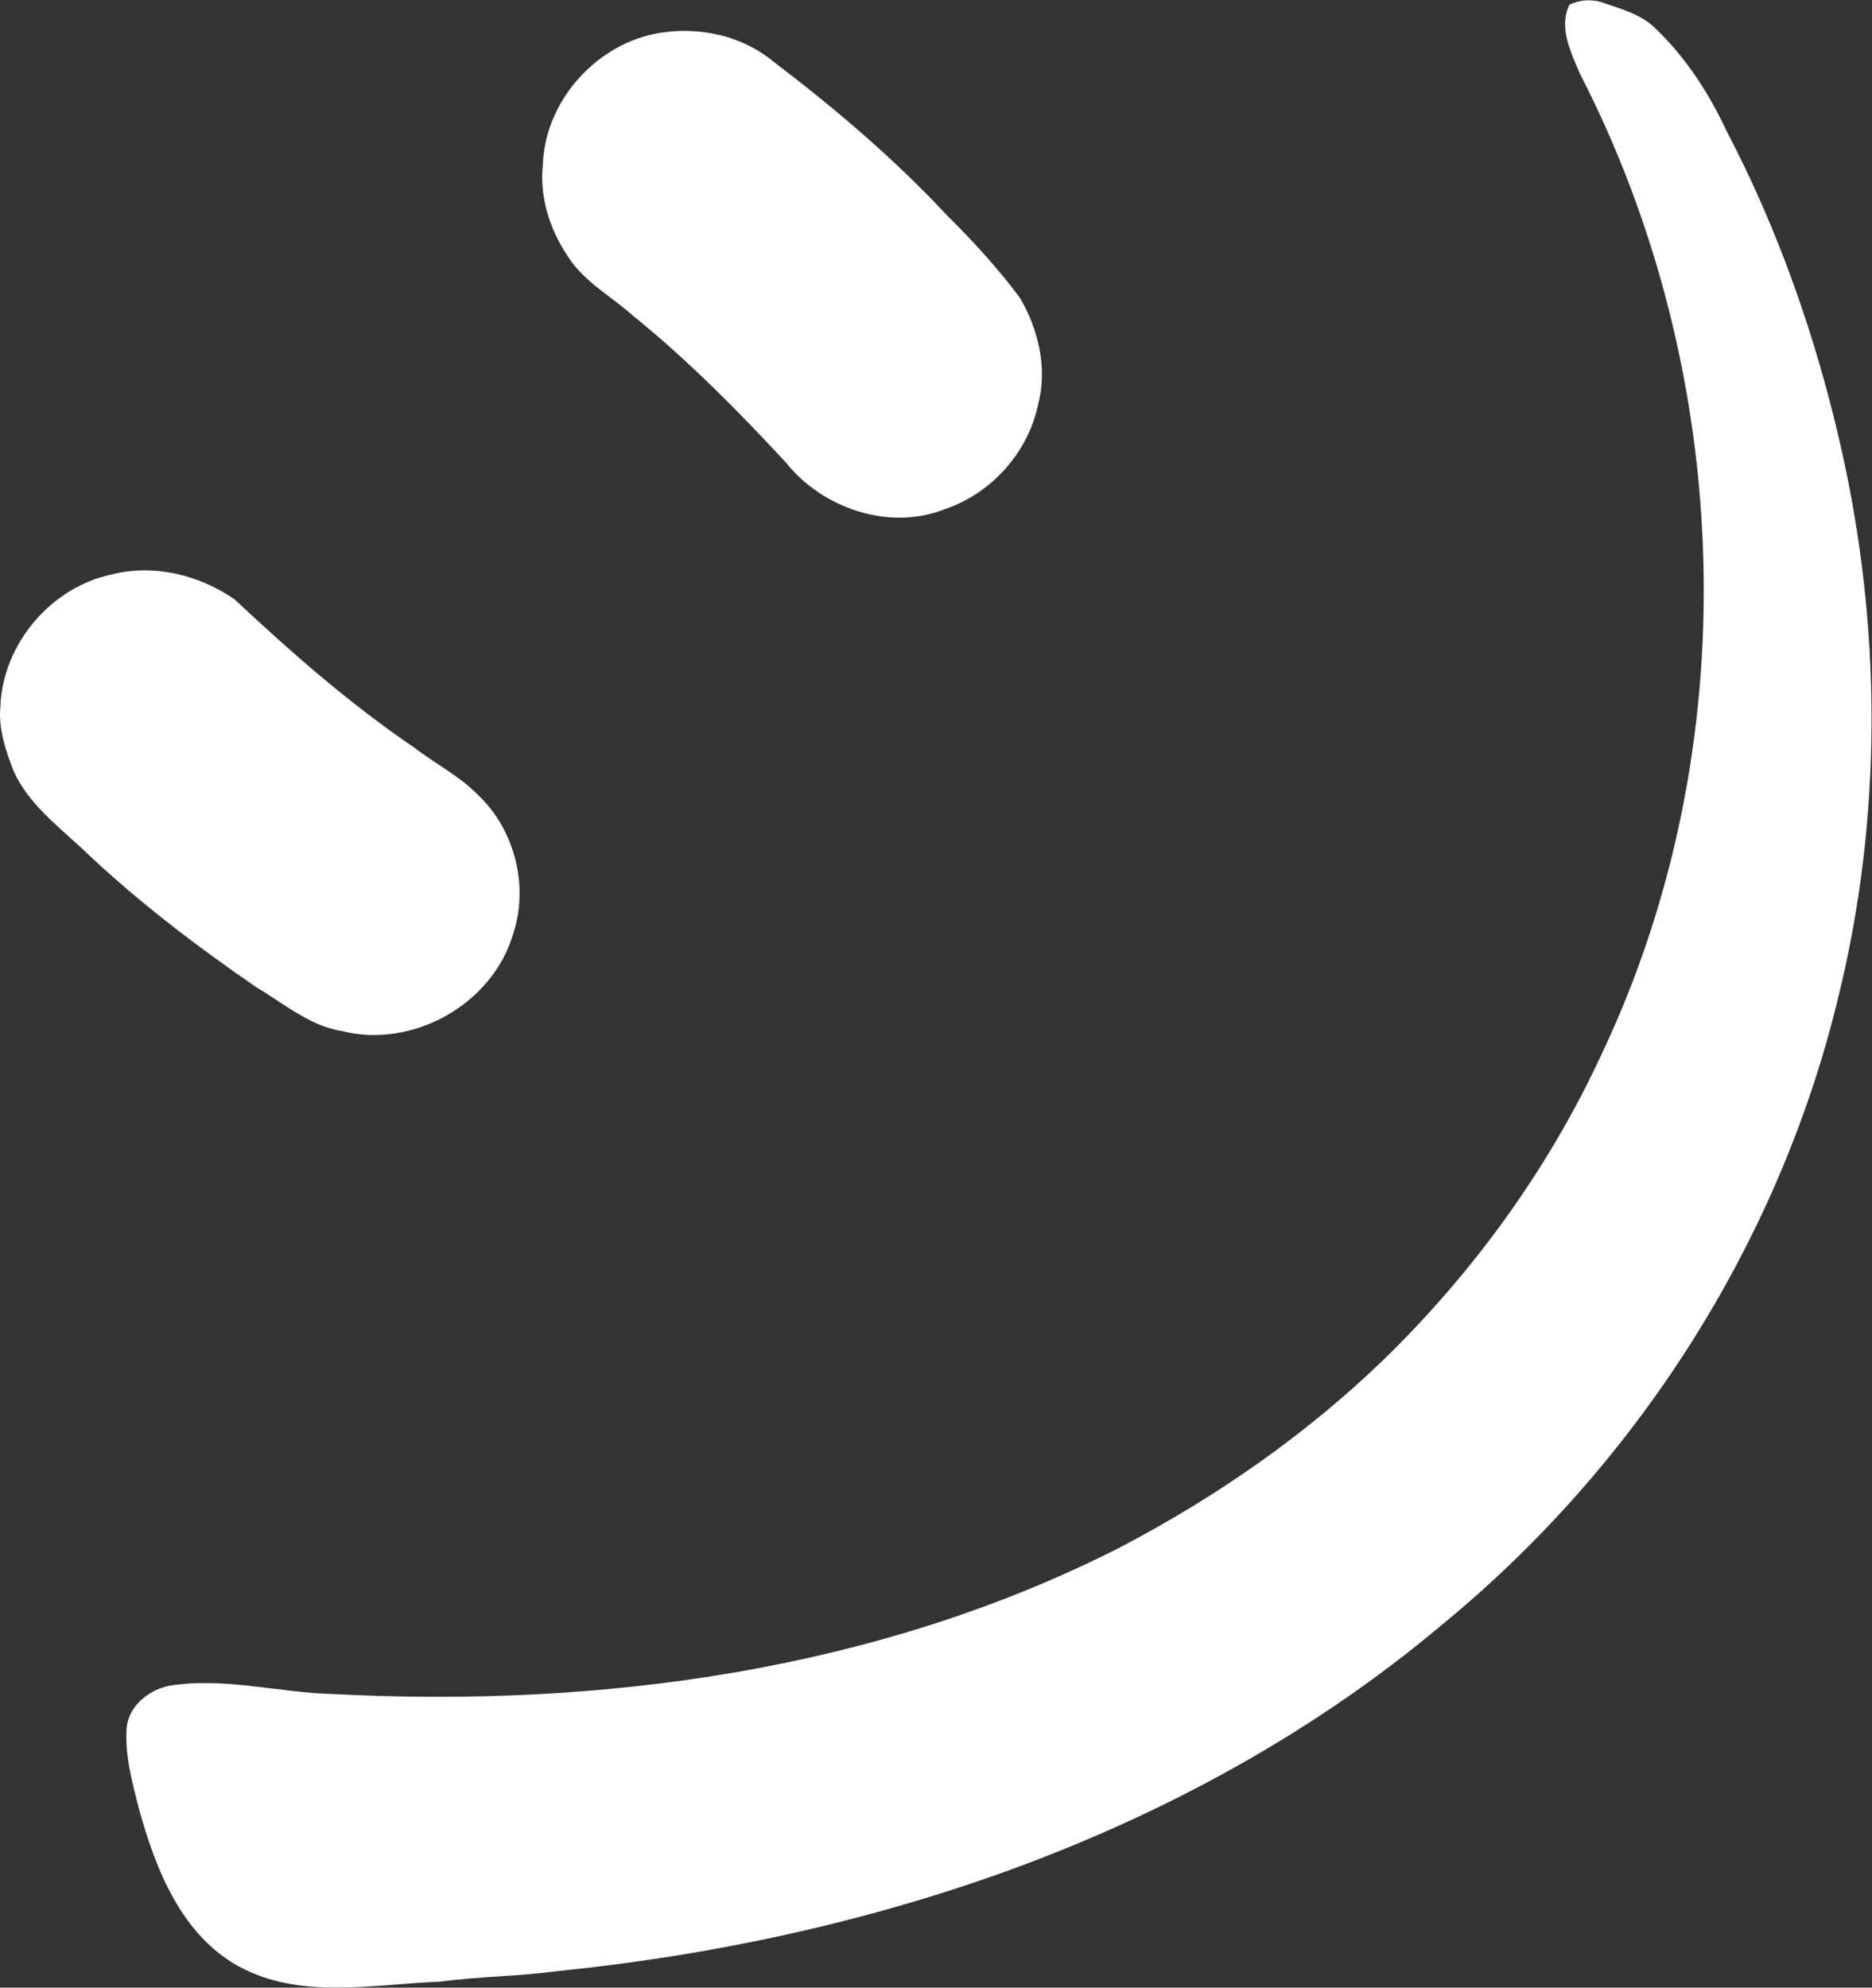 <svg version="1.2" xmlns="http://www.w3.org/2000/svg" viewBox="0 0 1498 1590" width="1498" height="1590">
	<rect x="0" y="0" width="1498" height="1590" fill="#333333" stroke="none"/>
	<title>elutia-logo-svg</title>
	<style>
		.s0 { fill: #ffffff } 
	</style>
	<path id="Layer" class="s0" d="m1255.9 3.7c8.7-4.1 18.5-4.6 27.5-1.3 15 5.1 31.3 9.6 42.5 21.5 23.6 22.8 41.8 51.1 55.7 80.8 41.4 79.1 71.2 164.1 91.1 251 33.4 145.8 33.9 299.6-2.4 445-47.7 195.2-161.8 372.5-317 499.5-101.6 85.4-219.8 149.8-344.2 195.3-117 42.5-239.6 68.8-363.3 81.3-31.1 4.2-62.5 4.2-93.5 8.4-53.7 2-111.7 14.8-161.4-12.3-46-25.4-66.4-77.9-79.7-125.9-5.4-21.3-11.5-43.1-9.8-65.2 1.8-17.6 18-30.2 34.5-33.4 43.4-6.9 86.6 5.5 130.1 6.7 215.1 11.3 436.8-18.8 630.5-117.4 76.2-39.9 147.6-89.3 209.7-149.1 72.7-70.5 133.3-154 175.8-246.1 116.1-245.2 106-543.2-17.7-783.5-7.2-17.1-17.3-36.9-8.4-55.3zm-727.3 22.5c31.3-4.9 65.1 2.3 89.8 22.7 49.8 37.8 97.6 78.4 140.3 124.3 20.6 20.3 40.2 41.9 57.5 65.1 14.7 25.1 22 55.8 14.7 84.5-7.8 38.8-37.3 71.7-74.5 84.4-44.7 17.8-98.2-0.4-127.6-37.3-38.2-41.2-77.9-81.4-121.6-116.8-17.7-15.9-39.7-27.4-52.8-48-14.3-21.3-22.8-47.2-20-73.1 1.6-51.6 43.4-97.8 94.2-105.8zm-439.5 433.4c33.7-8.8 70.4 0.3 98.7 19.9 45.2 42.4 92.1 83.5 143.5 118.4 16.7 12.9 36 22.5 50.9 37.7 29.7 27.7 41.2 73.1 28.4 111.6-16.5 56-79.9 91.7-136.4 77.7-26.2-4-46.6-21.9-68.7-34.9-48.9-33.6-96.2-69.6-139.2-110.6-20.3-19-43.7-36.5-55.4-62.6-6.4-16.4-12.2-33.6-10.6-51.4 1.7-49.9 40.2-95.5 88.8-105.8z"/>
</svg>